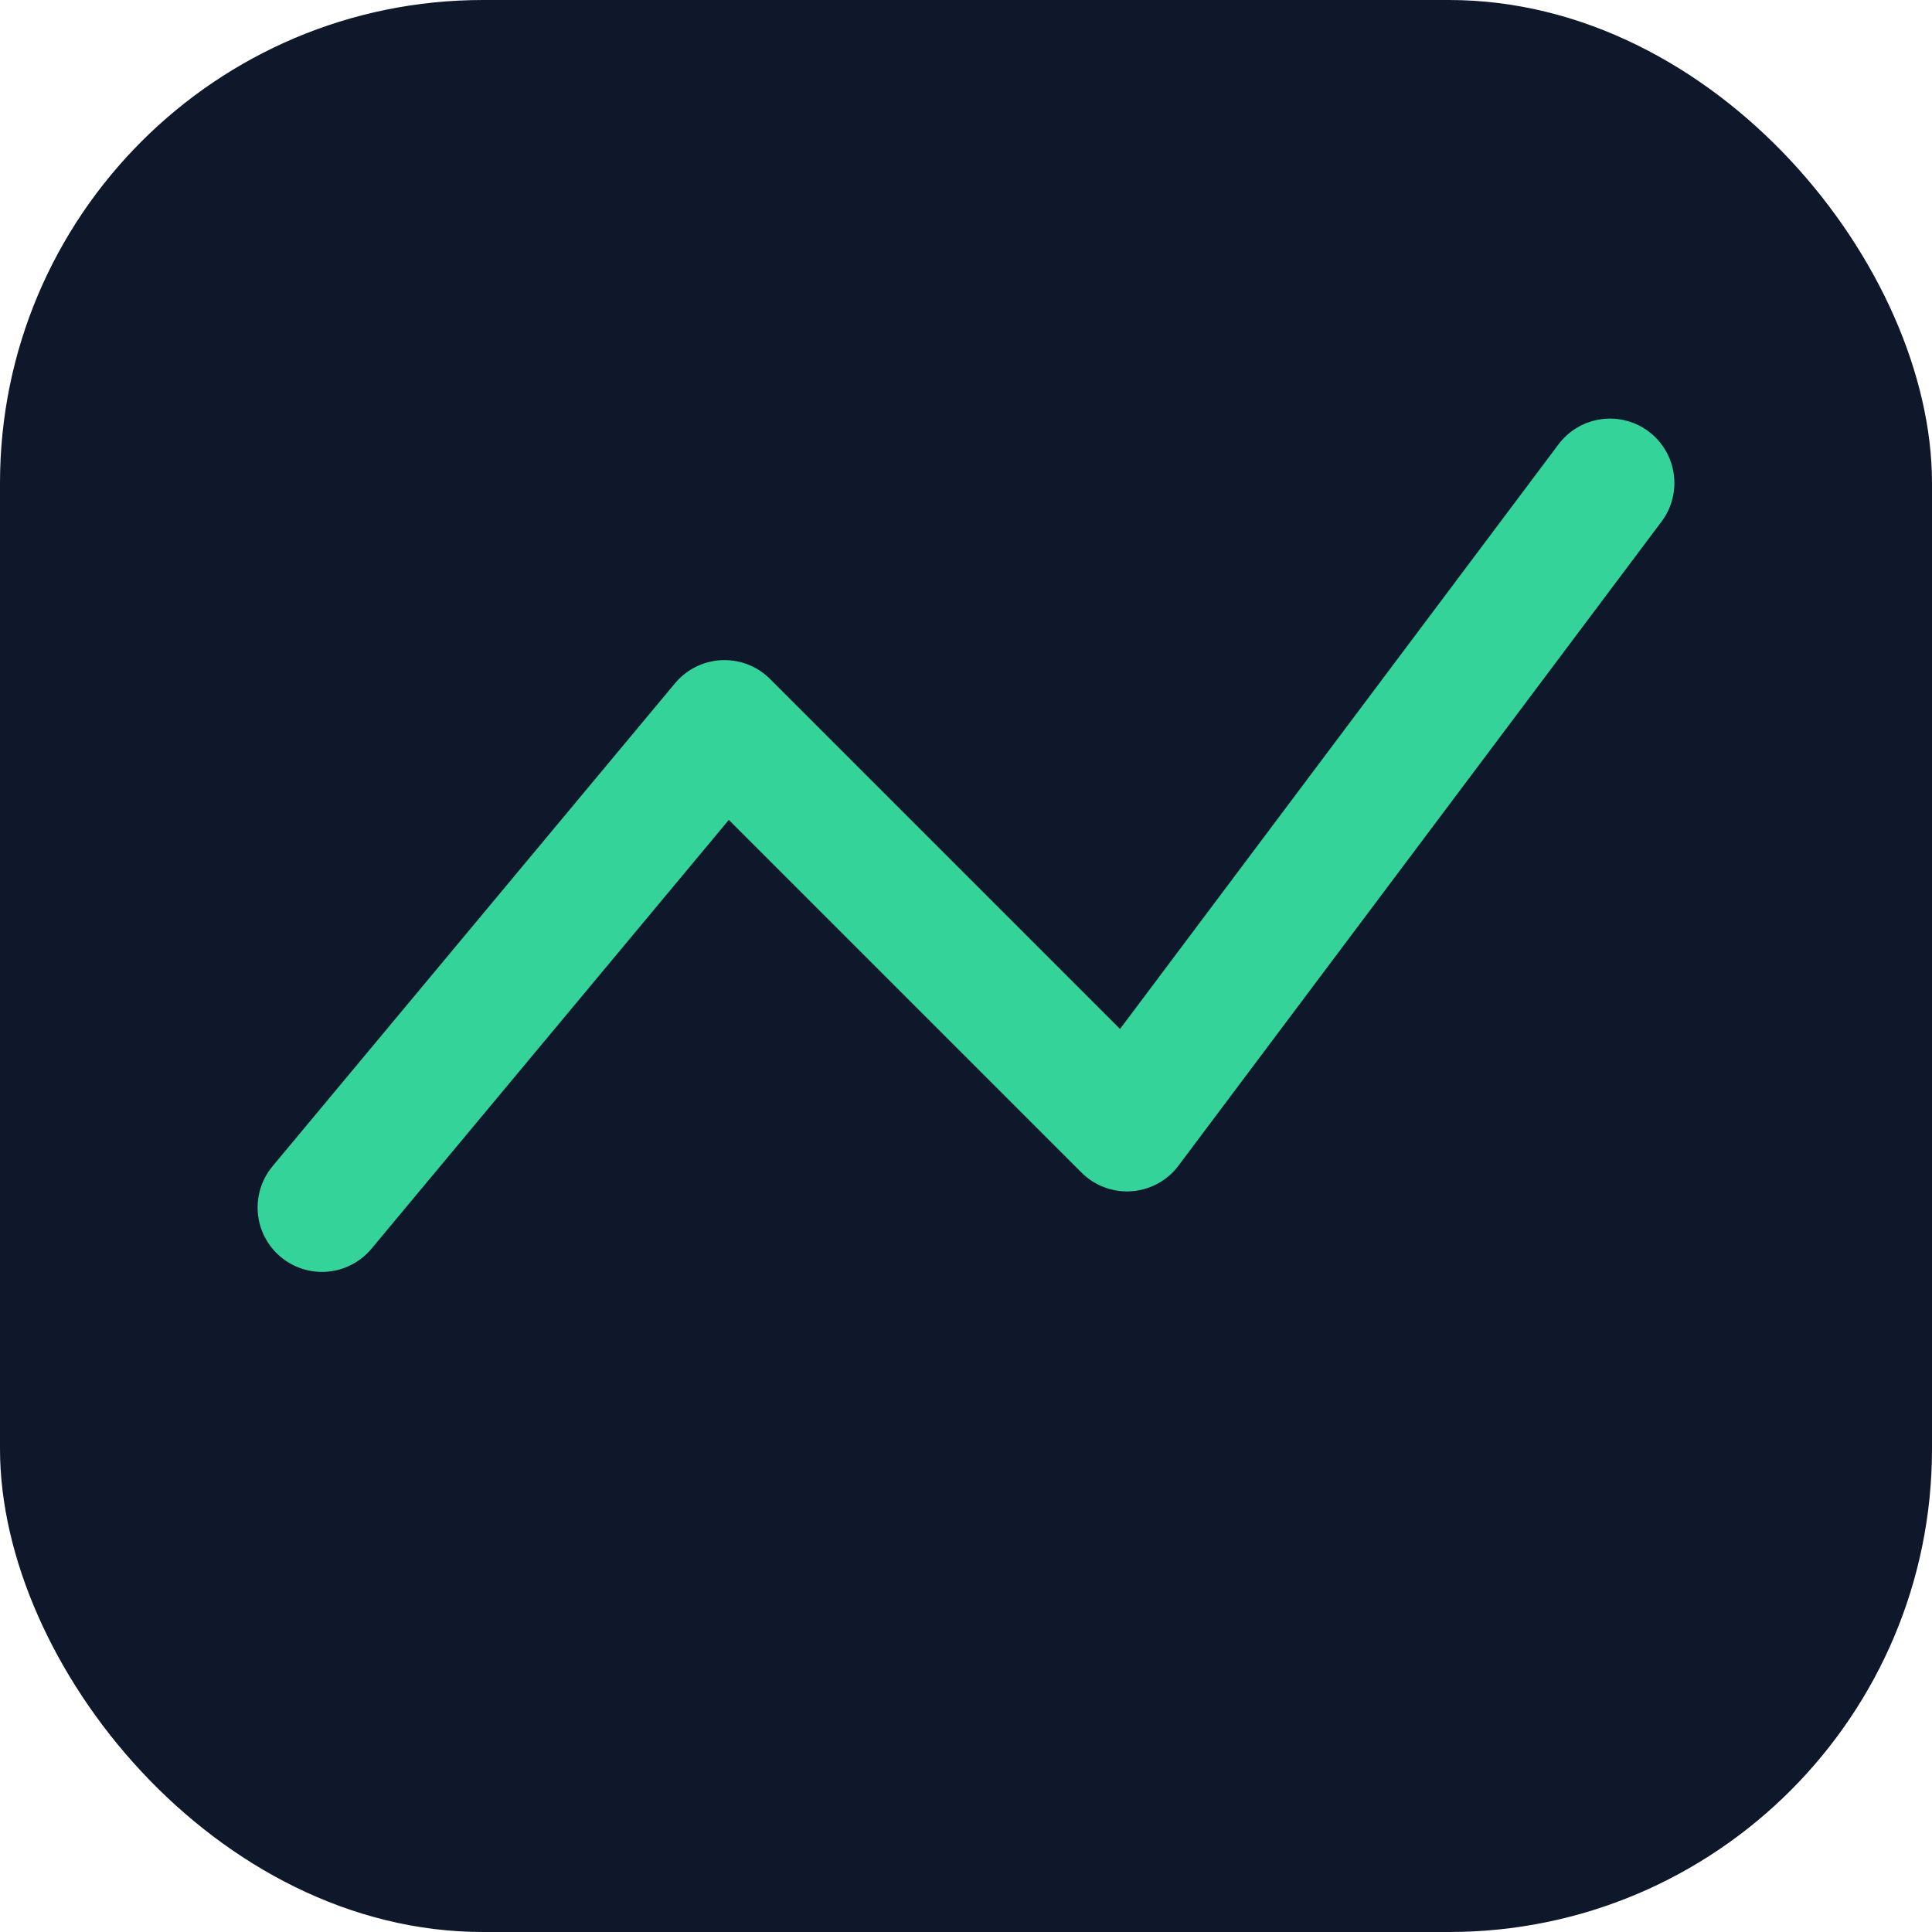 <svg xmlns="http://www.w3.org/2000/svg" width="80" height="80" viewBox="0 0 24 24" fill="none">
  <rect width="24" height="24" rx="6" fill="#0f172a"/>
  <path d="M4 15L9 9L14 14L20 6" stroke="#34d399" stroke-width="1.6" stroke-linecap="round" stroke-linejoin="round"/>
</svg>